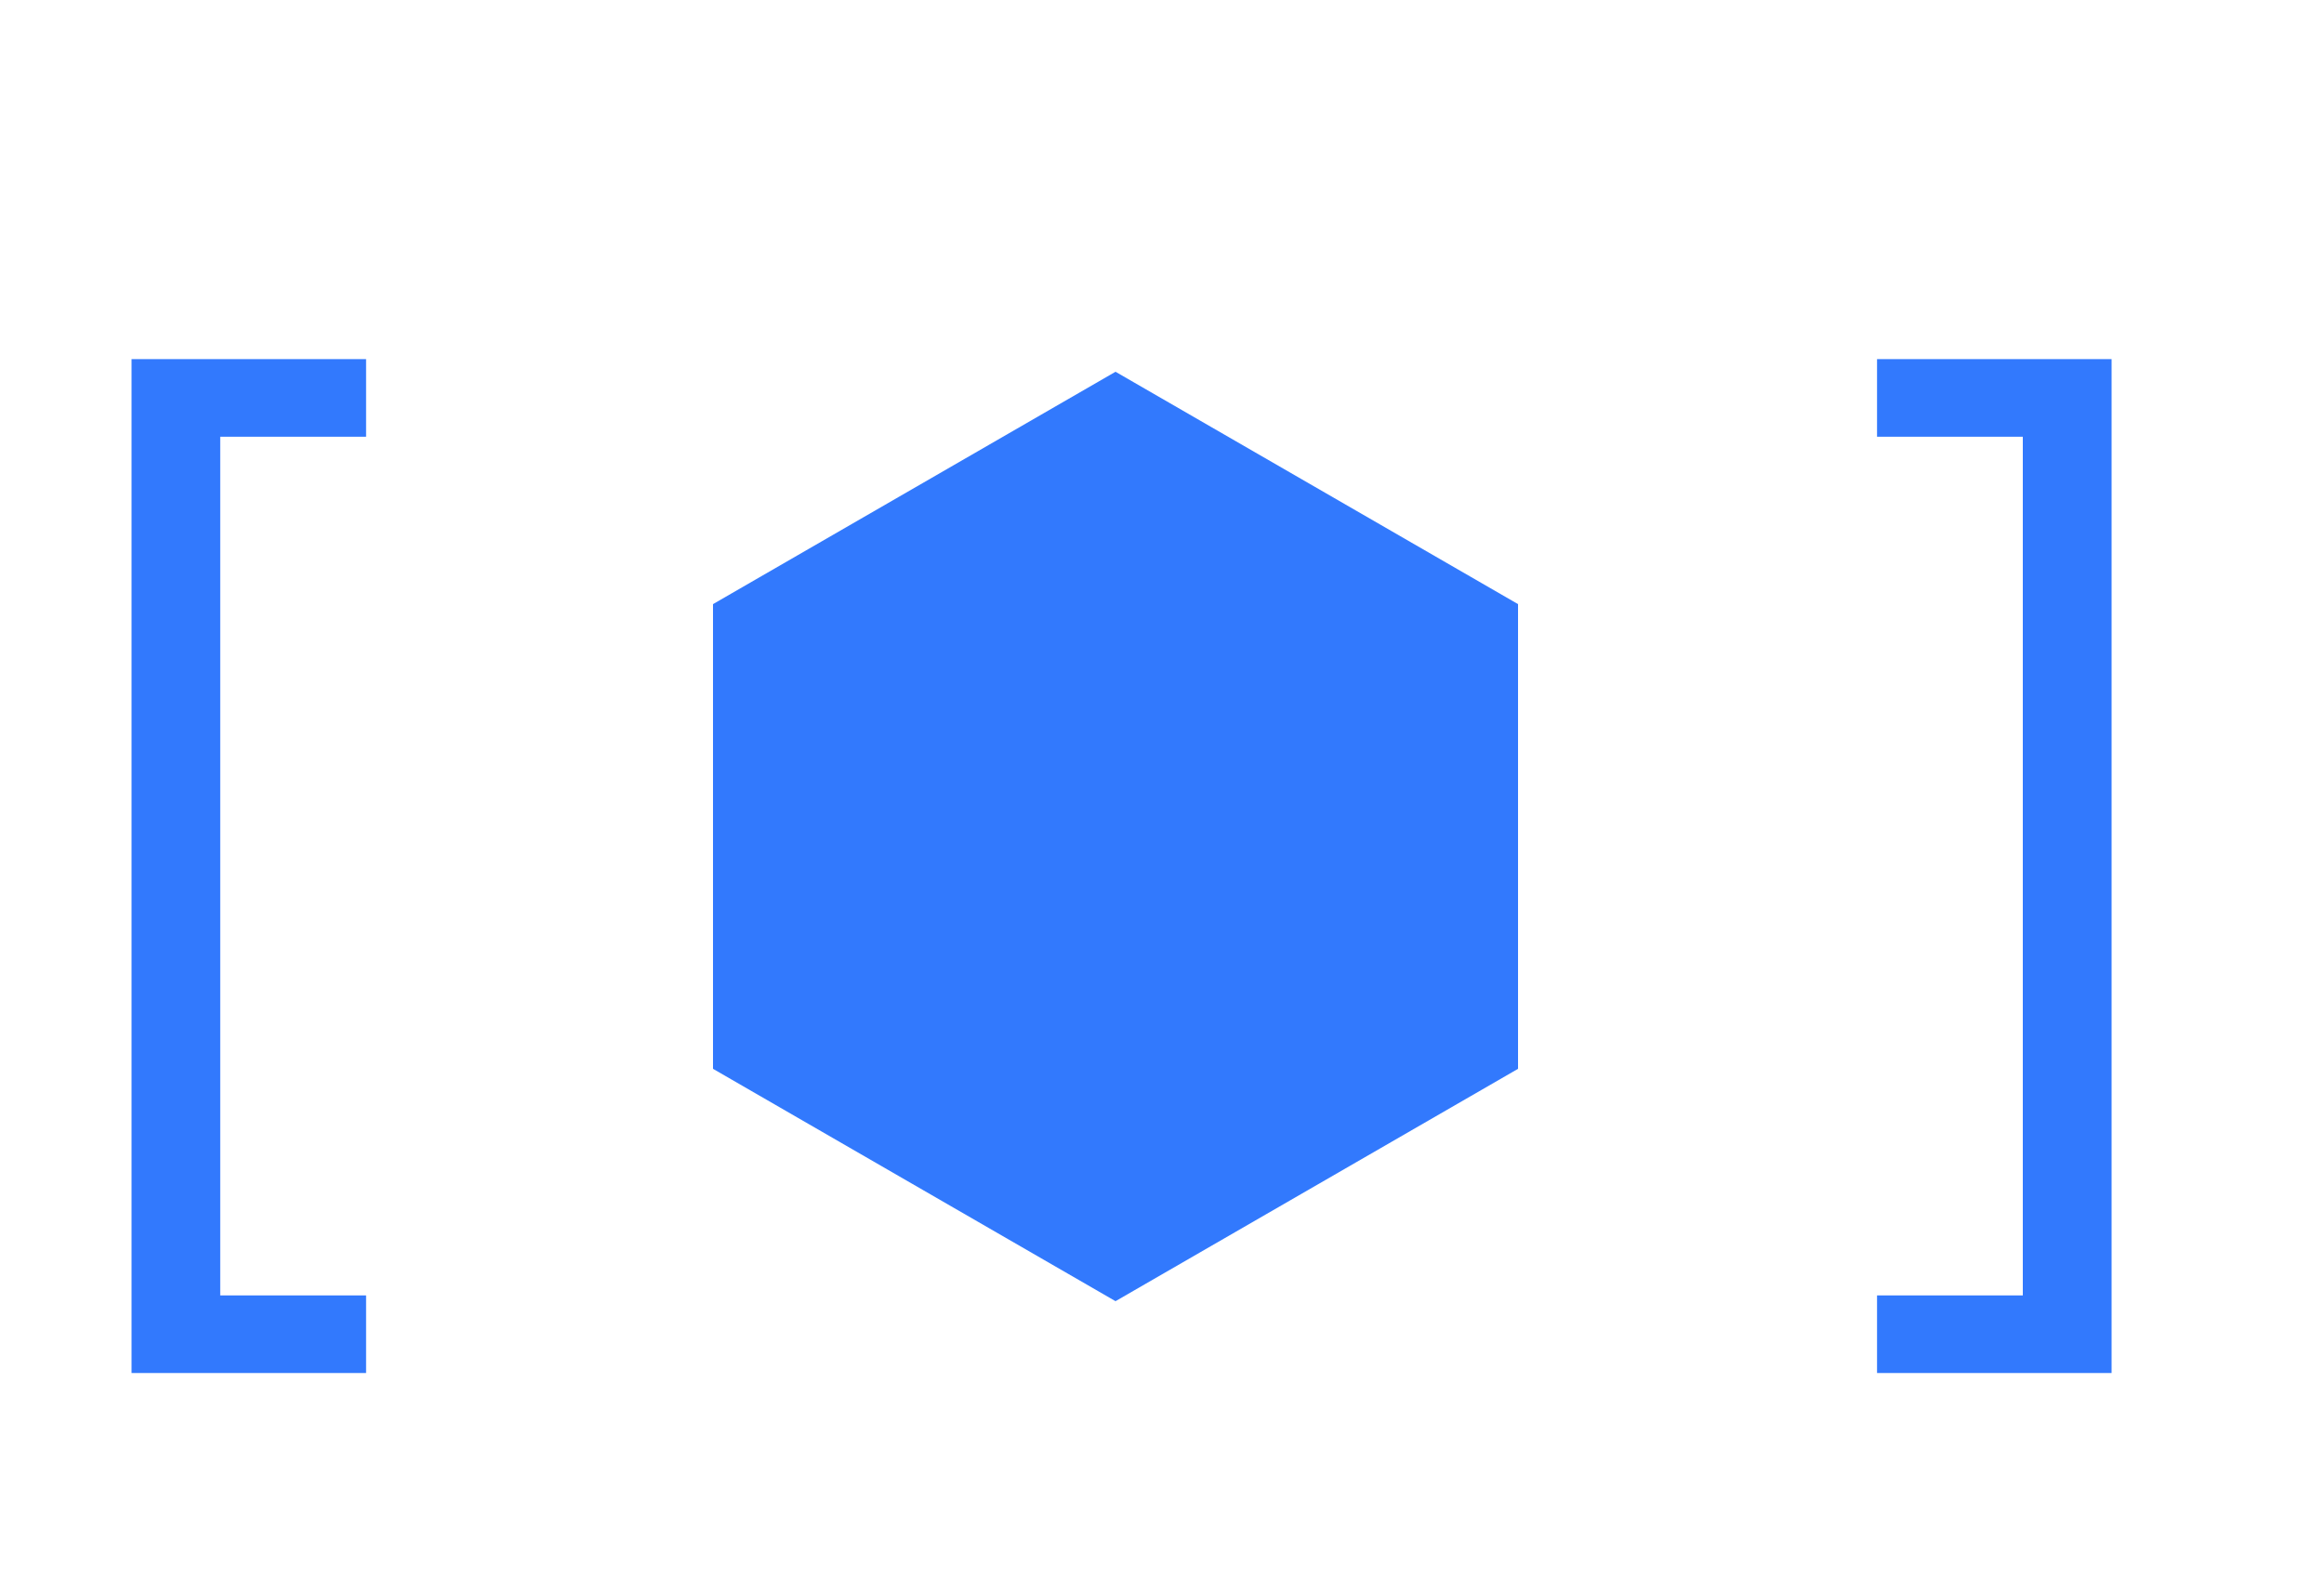 <?xml version="1.0" encoding="UTF-8"?> <svg xmlns="http://www.w3.org/2000/svg" width="25" height="17" viewBox="0 0 25 17" fill="none"><path d="M1.415 14.773V3.864H3.938V4.699H2.369V13.938H3.938V14.773H1.415ZM22.715 3.864V14.773H20.192V13.938H21.76V4.699H20.192V3.864H22.715Z" fill="#3279FD"></path><path d="M12 4L16.33 6.5V11.5L12 14L7.67 11.5V6.5L12 4Z" fill="#3279FD"></path></svg> 